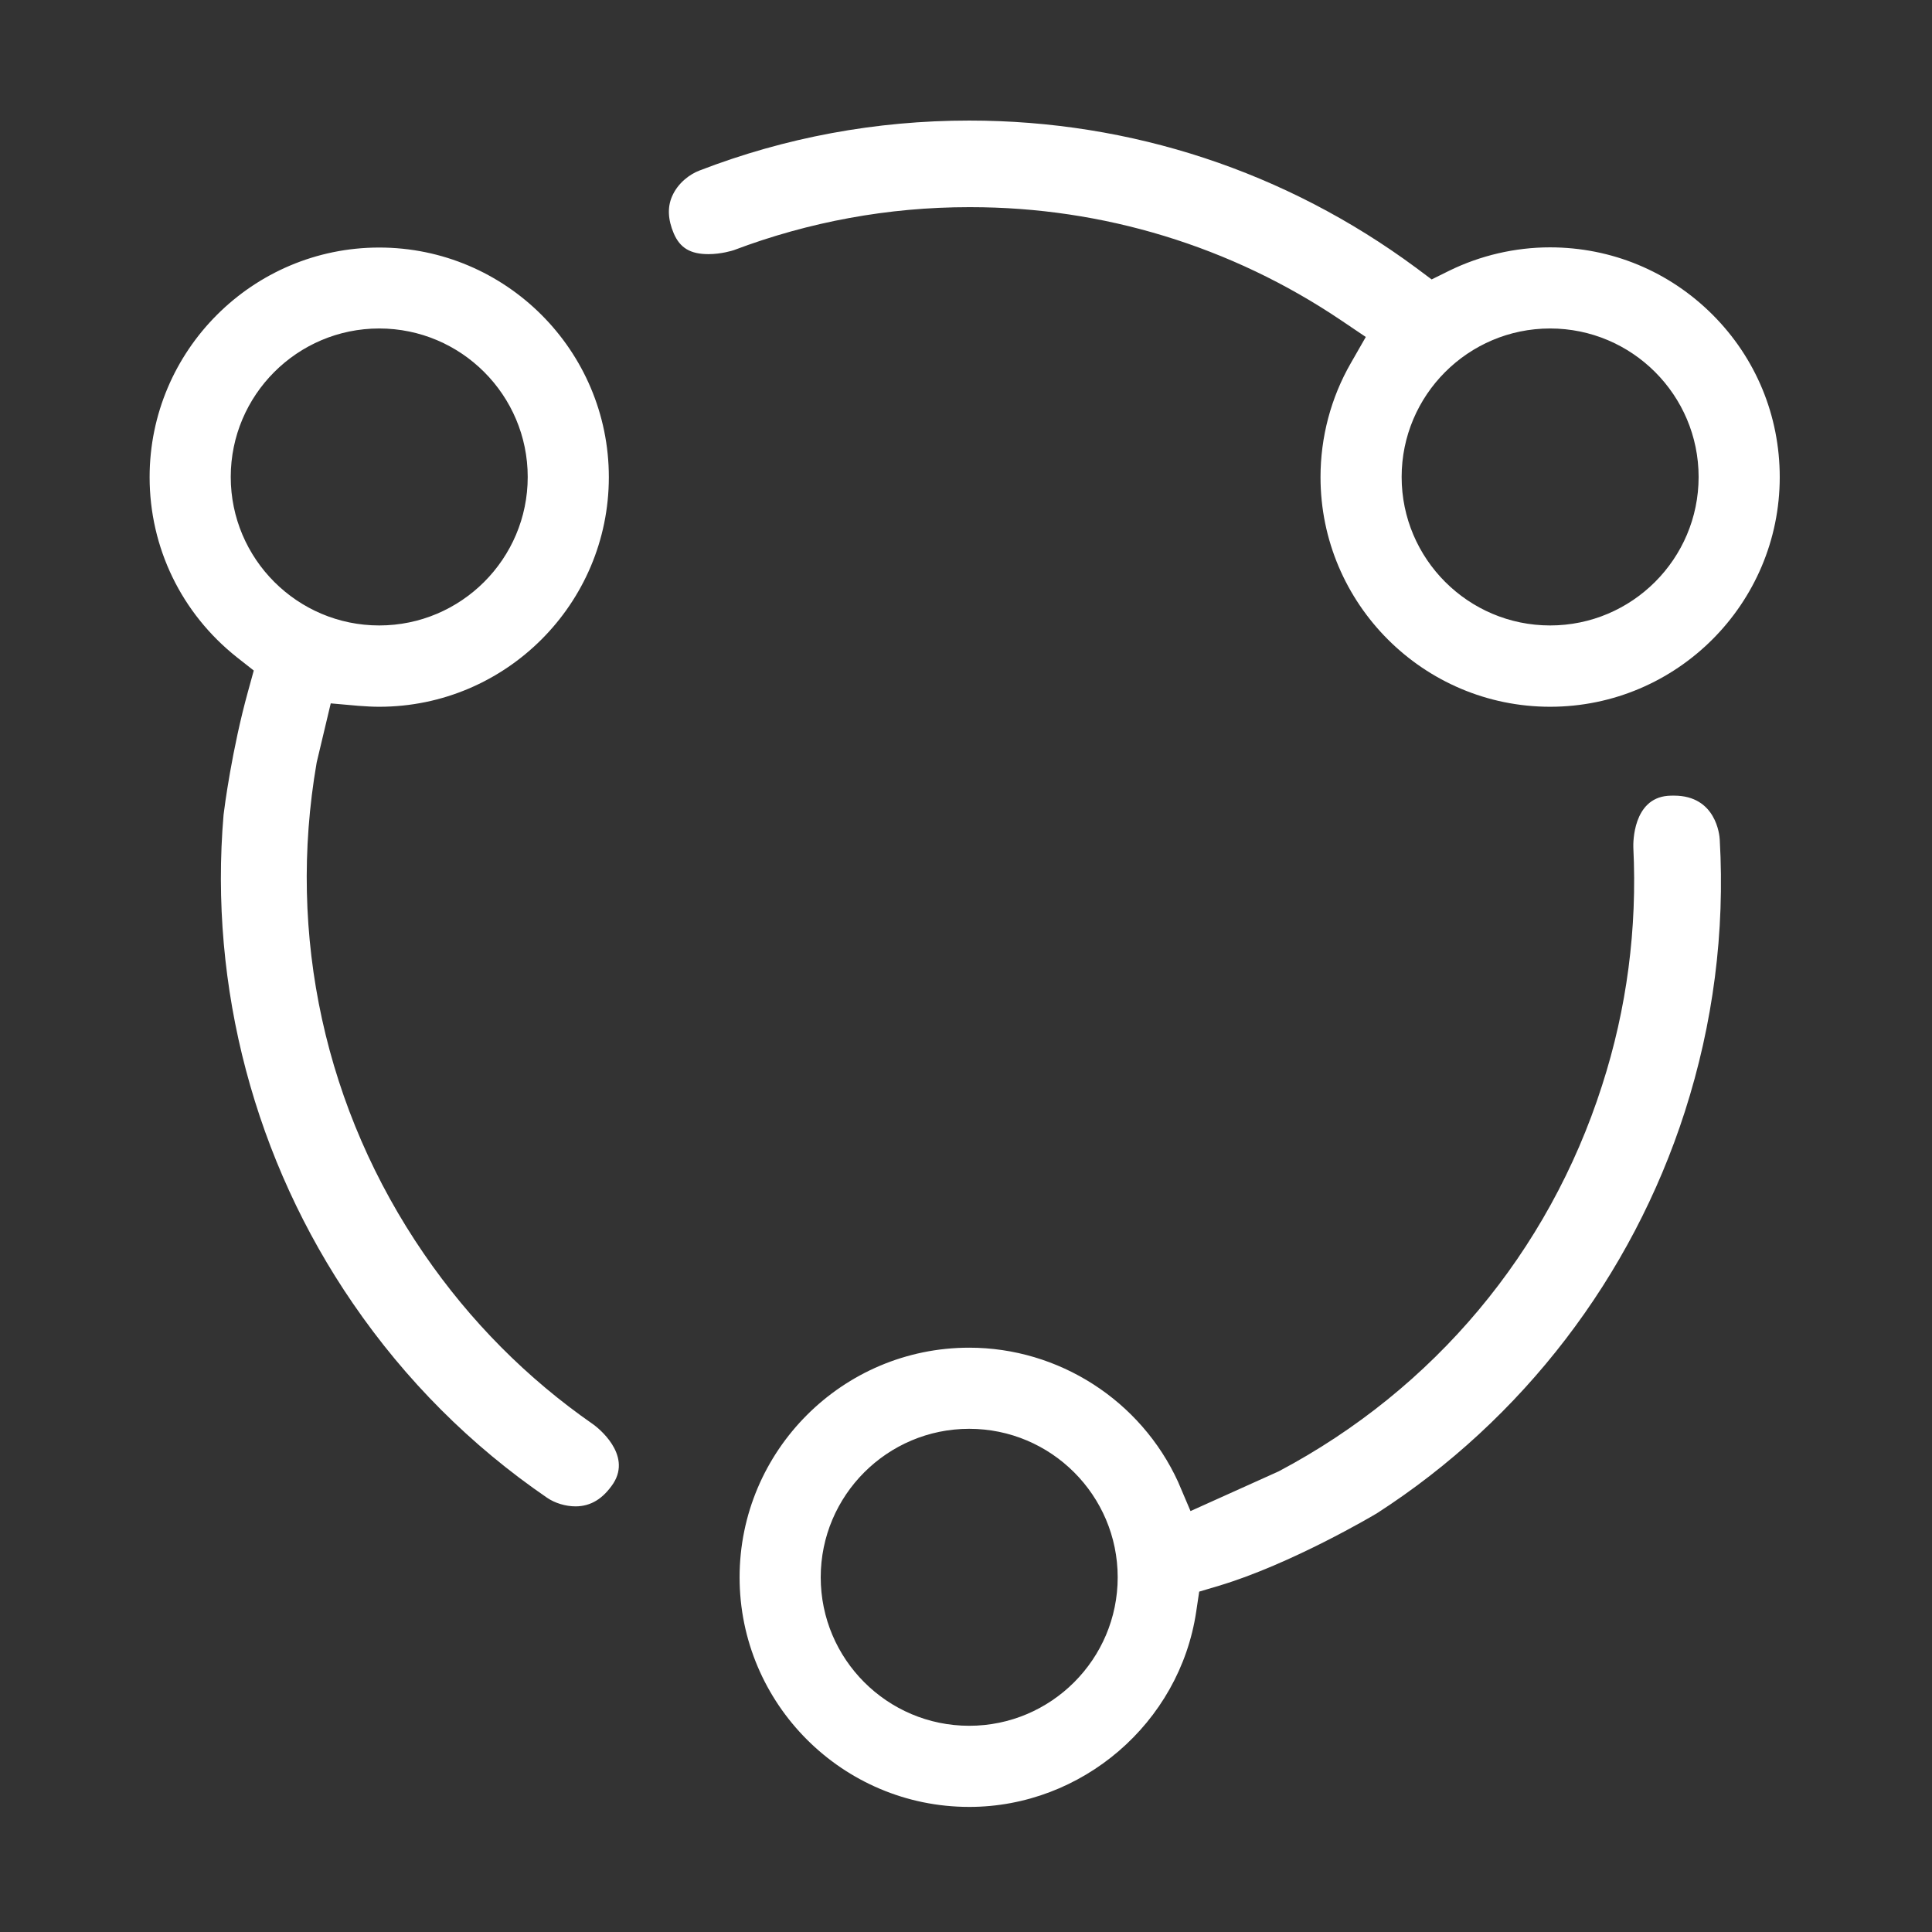<?xml version="1.0" standalone="no"?><!DOCTYPE svg PUBLIC "-//W3C//DTD SVG 1.1//EN" "http://www.w3.org/Graphics/SVG/1.1/DTD/svg11.dtd"><svg t="1598680455728" class="icon" viewBox="0 0 1024 1024" version="1.1" xmlns="http://www.w3.org/2000/svg" p-id="9559" width="90" height="90" xmlns:xlink="http://www.w3.org/1999/xlink"><rect x="0" y="0" width="1024" height="1024" fill="#333333" stroke="none"/><defs><style type="text/css"></style></defs><path d="M513.7 957.7C446.6 957.7 392 903.1 392 836s54.6-121.7 121.7-121.7c47.4 0 90.9 27.9 110.7 71.1l6.6 15.5 46.6-21 0.4-0.2c82-43.5 142.8-116 171.1-204.3 13.2-40.9 18.7-83.3 16.6-126.2-0.1-2.6-0.2-25.8 18.2-27.4 1.2-0.1 2.3-0.1 3.4-0.1 22.2 0 24.1 20.9 24.2 23.3 2.8 49-3.5 97.5-18.5 144.2-28.1 87.5-86 163.1-163.1 212.8-1.8 1.1-45.5 27-83.9 38.5l-10.4 3.1-1.6 10.7c-8.8 58.9-60.5 103.4-120.3 103.4z m0-200.4c-43.4 0-78.7 35.3-78.7 78.7s35.3 78.7 78.7 78.7c43.4 0 78.7-35.3 78.7-78.7s-35.3-78.7-78.7-78.7zM305 798.4c-5.2 0-10.9-1.7-15.1-4.6-40.3-27.6-74.9-62.2-102.8-102.9-52-75.7-76.4-167.7-68.6-259.1 0.4-3.4 4.4-34.5 13-65.5l3-10.9-8.9-7c-29.4-23.3-46.3-58.1-46.3-95.5 0-67.1 54.6-121.7 121.7-121.7s121.7 54.6 121.7 121.7S268.1 374.6 201 374.6c-3.5 0-7.1-0.2-11-0.5l-14.7-1.3-7.4 31.1-0.1 0.5c-15.8 91.5 4.5 183.9 57 260.3 24.3 35.4 54.4 65.8 89.7 90.3 2.1 1.5 20.5 15.7 10.6 31.2-5.4 8.1-11.9 12.2-20.1 12.2zM201 174.1c-43.4 0-78.7 35.3-78.7 78.7s35.3 78.7 78.7 78.7 78.7-35.3 78.7-78.7-35.3-78.7-78.7-78.7z m620.6 200.5c-67.1 0-121.7-54.6-121.7-121.7 0-21.2 5.5-42.1 16.1-60.5l7.9-13.8-13.2-8.9c-58.2-39.2-126.1-59.9-196.3-59.9h-0.8c-42.7 0-84.7 7.7-124.7 22.8-0.6 0.2-6.6 2.1-13.4 2.1-9.6 0-15.1-3.3-18.4-11-3.1-7.3-3.4-13.9-0.9-19.6 3.1-7.2 9.5-11.8 14.5-13.7 45.6-17.6 93.7-26.5 143-26.5 85.9 0 167.8 27 236.8 78l8.3 6.2 9.3-4.6c16.5-8.1 35-12.4 53.4-12.4 32.6 0 63.2 12.7 86.2 35.7 23 23 35.6 53.6 35.6 86.1 0 67.1-54.6 121.7-121.7 121.7z m0-200.5c-43.4 0-78.7 35.3-78.7 78.7s35.3 78.7 78.7 78.7 78.7-35.3 78.7-78.7-35.3-78.7-78.7-78.7z" fill="#ffffff" p-id="9560"></path></svg>